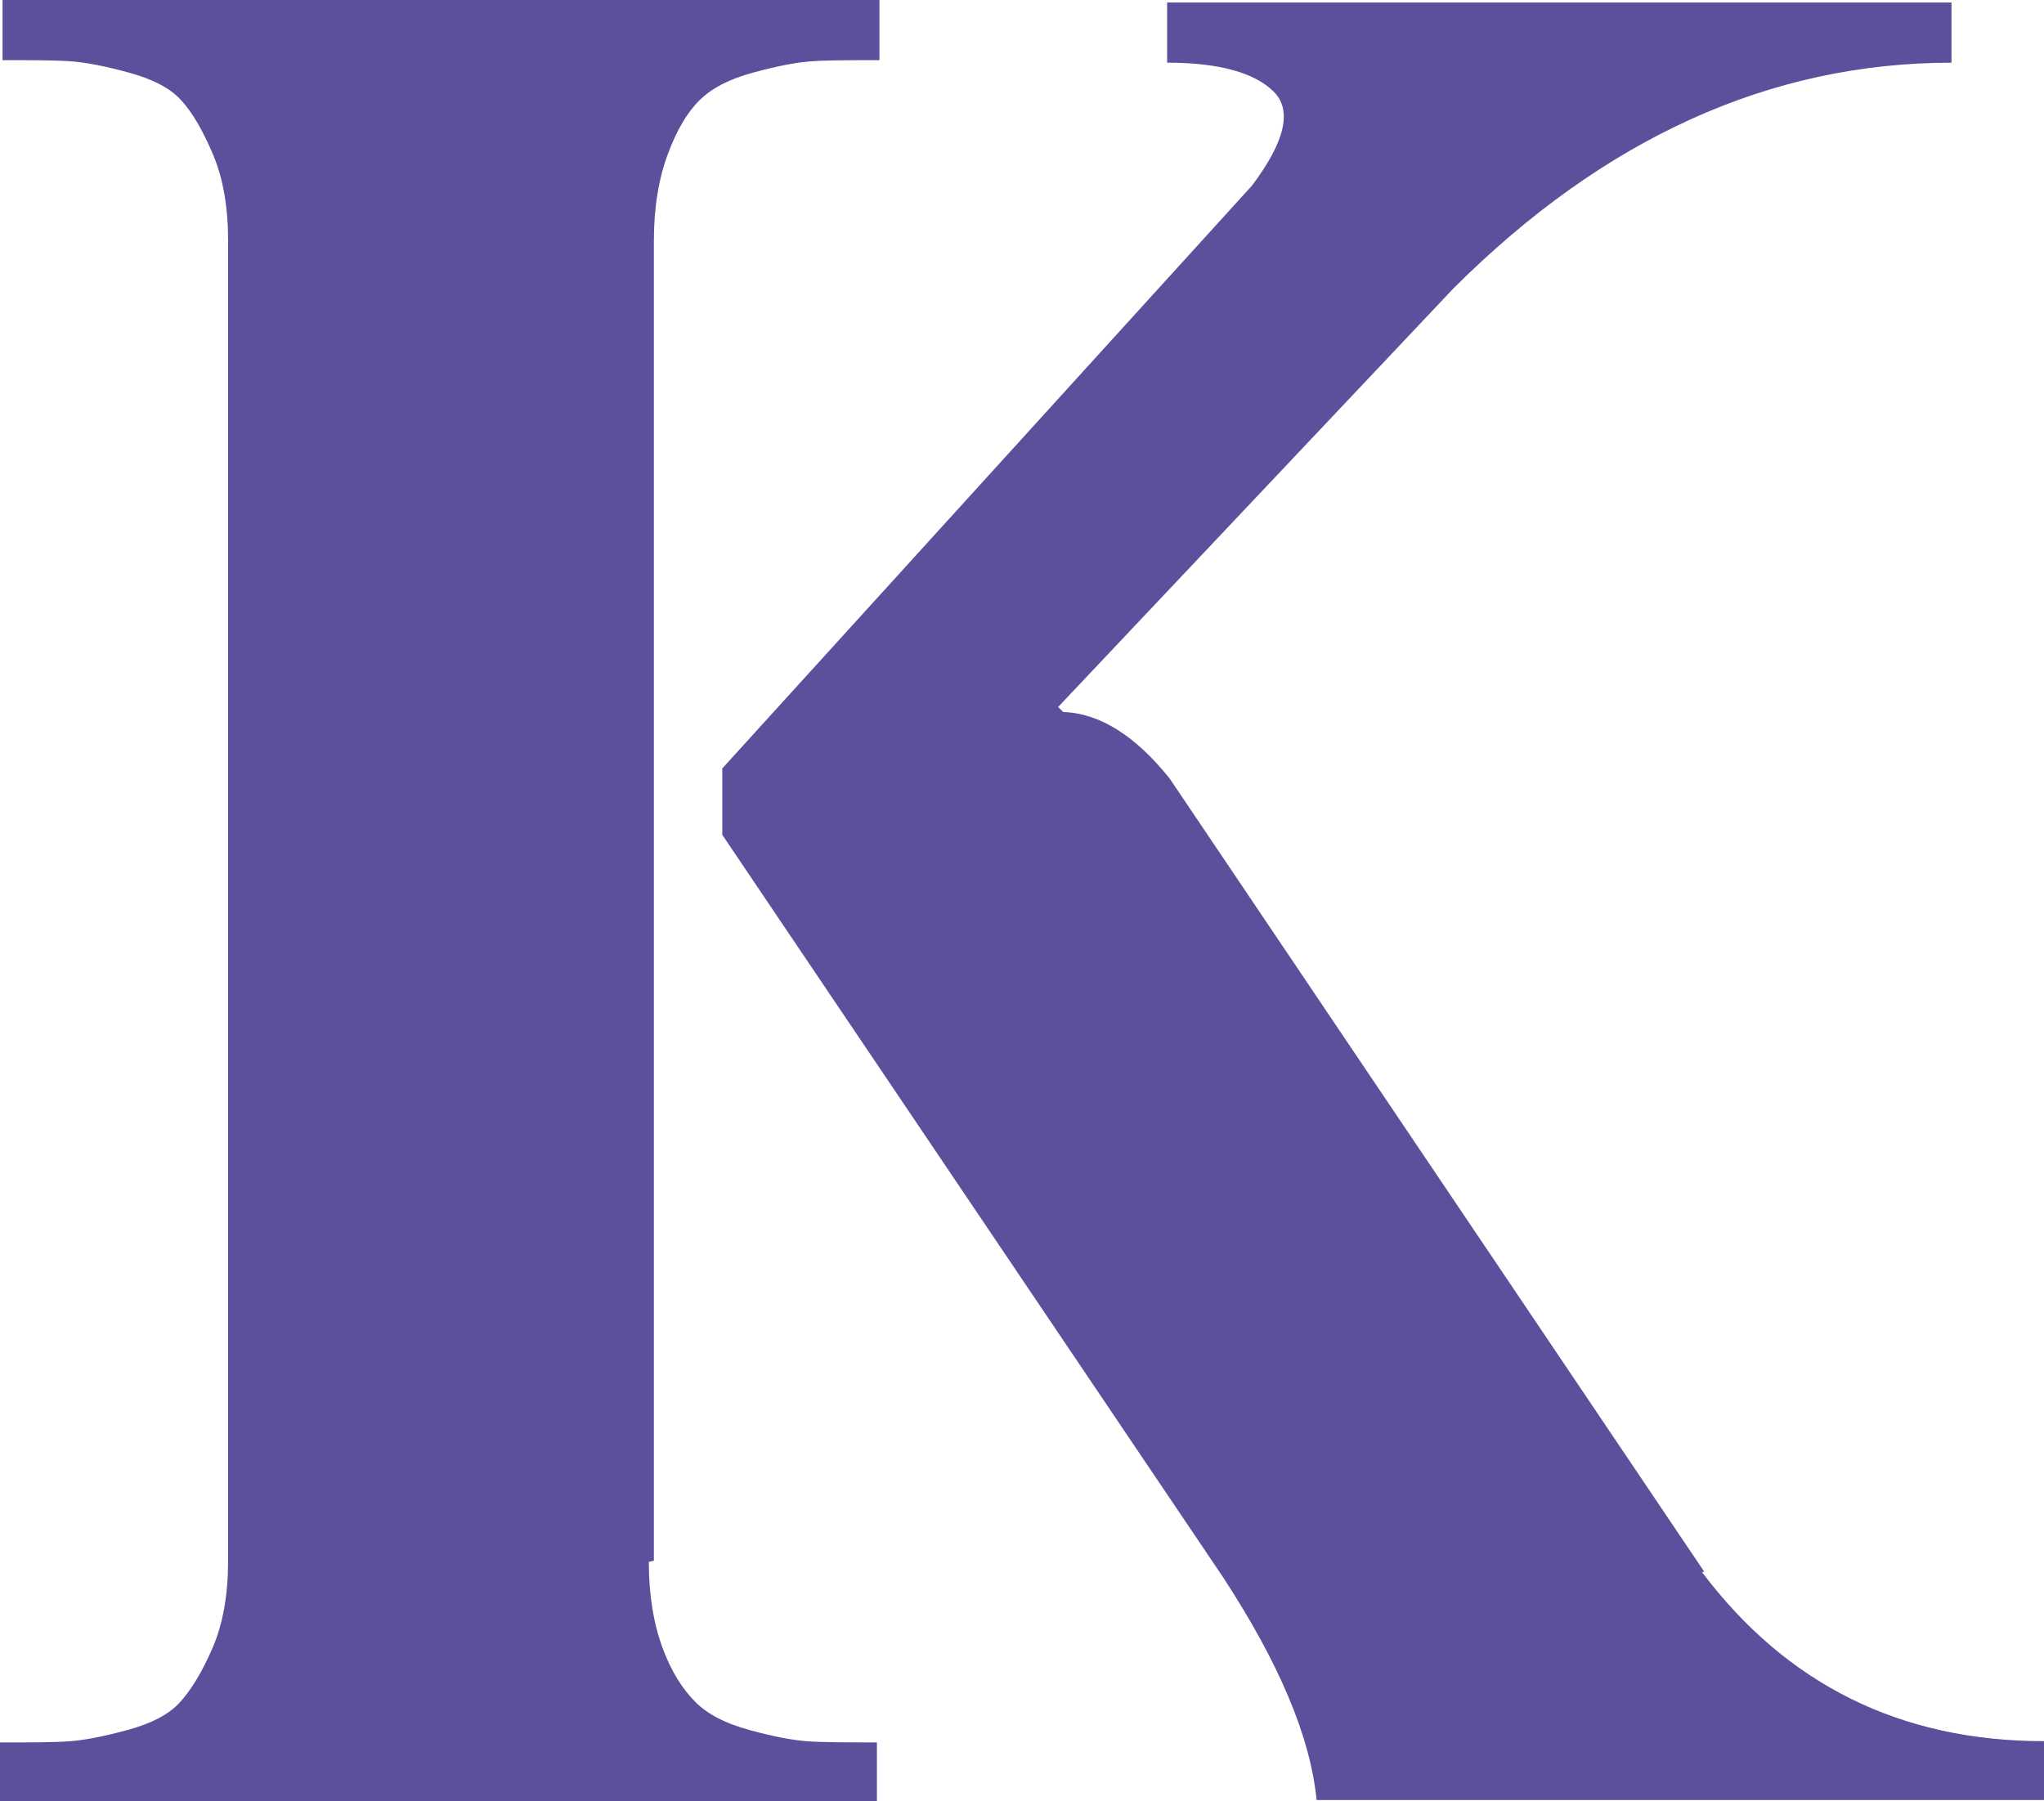 <svg width="59" height="52" viewBox="0 0 59 52" fill="none" xmlns="http://www.w3.org/2000/svg">
    <path d="m18.874 45.052-.146.036c0 .977.146 1.81.402 2.497.256.688.585 1.194.951 1.556.366.362.878.615 1.537.796.658.181 1.207.29 1.646.326.438.036 1.133.036 2.048.036V52H0v-1.7c.914 0 1.61 0 2.048-.037.44-.036.988-.145 1.646-.326.659-.18 1.17-.434 1.5-.796.33-.362.658-.904.951-1.592.293-.688.439-1.52.439-2.497V6.948c0-.977-.146-1.81-.439-2.497-.293-.688-.585-1.194-.914-1.556-.33-.362-.842-.615-1.5-.796-.658-.181-1.207-.29-1.646-.326-.439-.036-1.097-.036-2.012-.036V0h25.312v1.737c-.914 0-1.573 0-2.012.036-.439.036-.987.145-1.646.326-.658.18-1.17.434-1.536.796-.366.362-.659.868-.915 1.556-.256.687-.402 1.52-.402 2.497v38.104zm30.323.326h-.073c2.45 3.257 5.743 4.885 9.876 4.885v1.7H38.004c-.183-1.845-1.097-3.98-2.706-6.44L20.849 24.1v-1.918L36.14 5.356c.95-1.267 1.17-2.172.622-2.714-.549-.543-1.573-.833-3.073-.833V.072H56.33V1.81c-5.23 0-10.023 2.172-14.375 6.514L30.543 20.409l.146.145c1.06.036 2.085.688 3.072 1.918l15.436 22.906z" fill="#5B509C"/>
</svg>
